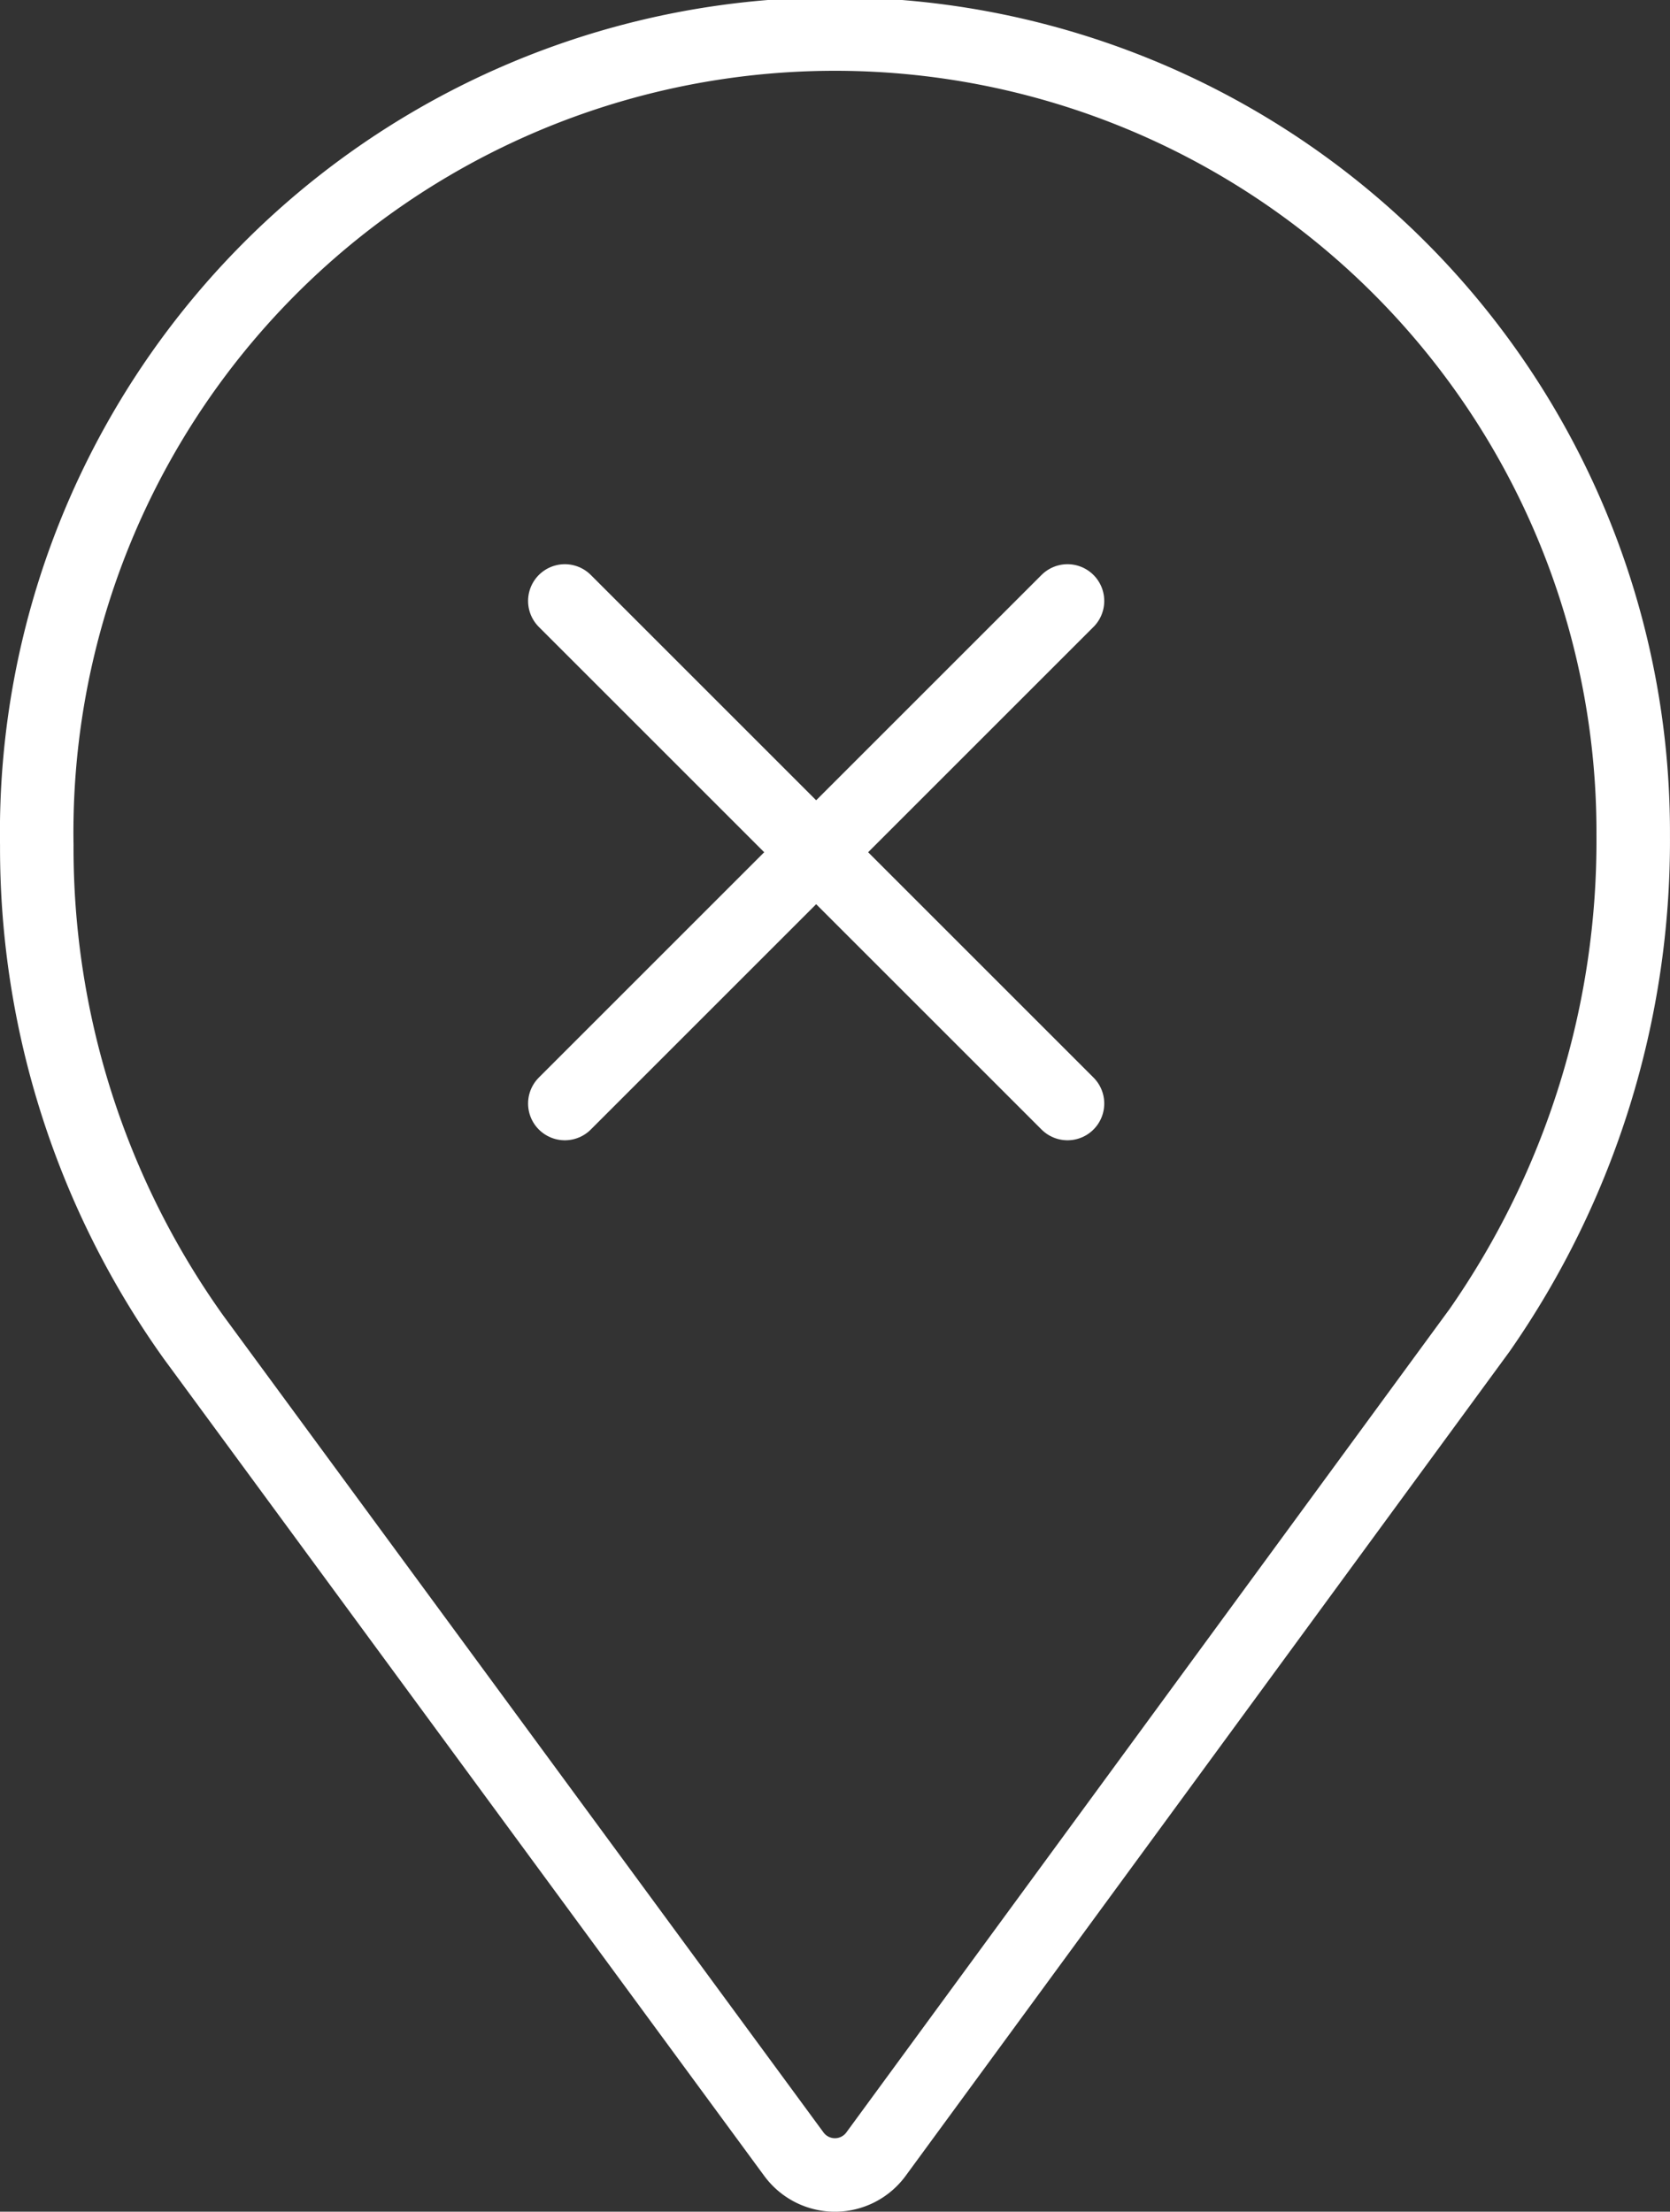 <svg xmlns="http://www.w3.org/2000/svg" width="45.441" height="60.192" viewBox="0 0 45.441 60.192">
  <rect x="0" y="0" width="45.441" height="60.192" fill="#333333" stroke="none"/>
  <g id="Group_941" data-name="Group 941" transform="translate(-2047.891 -241.517)">
    <g id="Group_941-2" data-name="Group 941" transform="translate(2048.891 242.527)">
      <path id="Path_8802" data-name="Path 8802" d="M2092.332,264.248a21.721,21.721,0,1,0-43.439.268,22.911,22.911,0,0,0,4.262,13.388l16.339,22.24a1.385,1.385,0,0,0,2.233,0l16.422-22.42A23.291,23.291,0,0,0,2092.332,264.248Z" transform="translate(-2048.892 -242.527)" fill="none" stroke="#fff" stroke-linecap="round" stroke-linejoin="round" stroke-width="2"/>
    </g>
    <line id="Line_381" data-name="Line 381" x2="13.678" y2="13.678" transform="translate(2063.26 257.872)" fill="none" stroke="#fff" stroke-linecap="round" stroke-linejoin="round" stroke-width="2"/>
    <line id="Line_382" data-name="Line 382" x1="13.678" y2="13.678" transform="translate(2063.26 257.872)" fill="none" stroke="#fff" stroke-linecap="round" stroke-linejoin="round" stroke-width="2"/>
  </g>
</svg>
